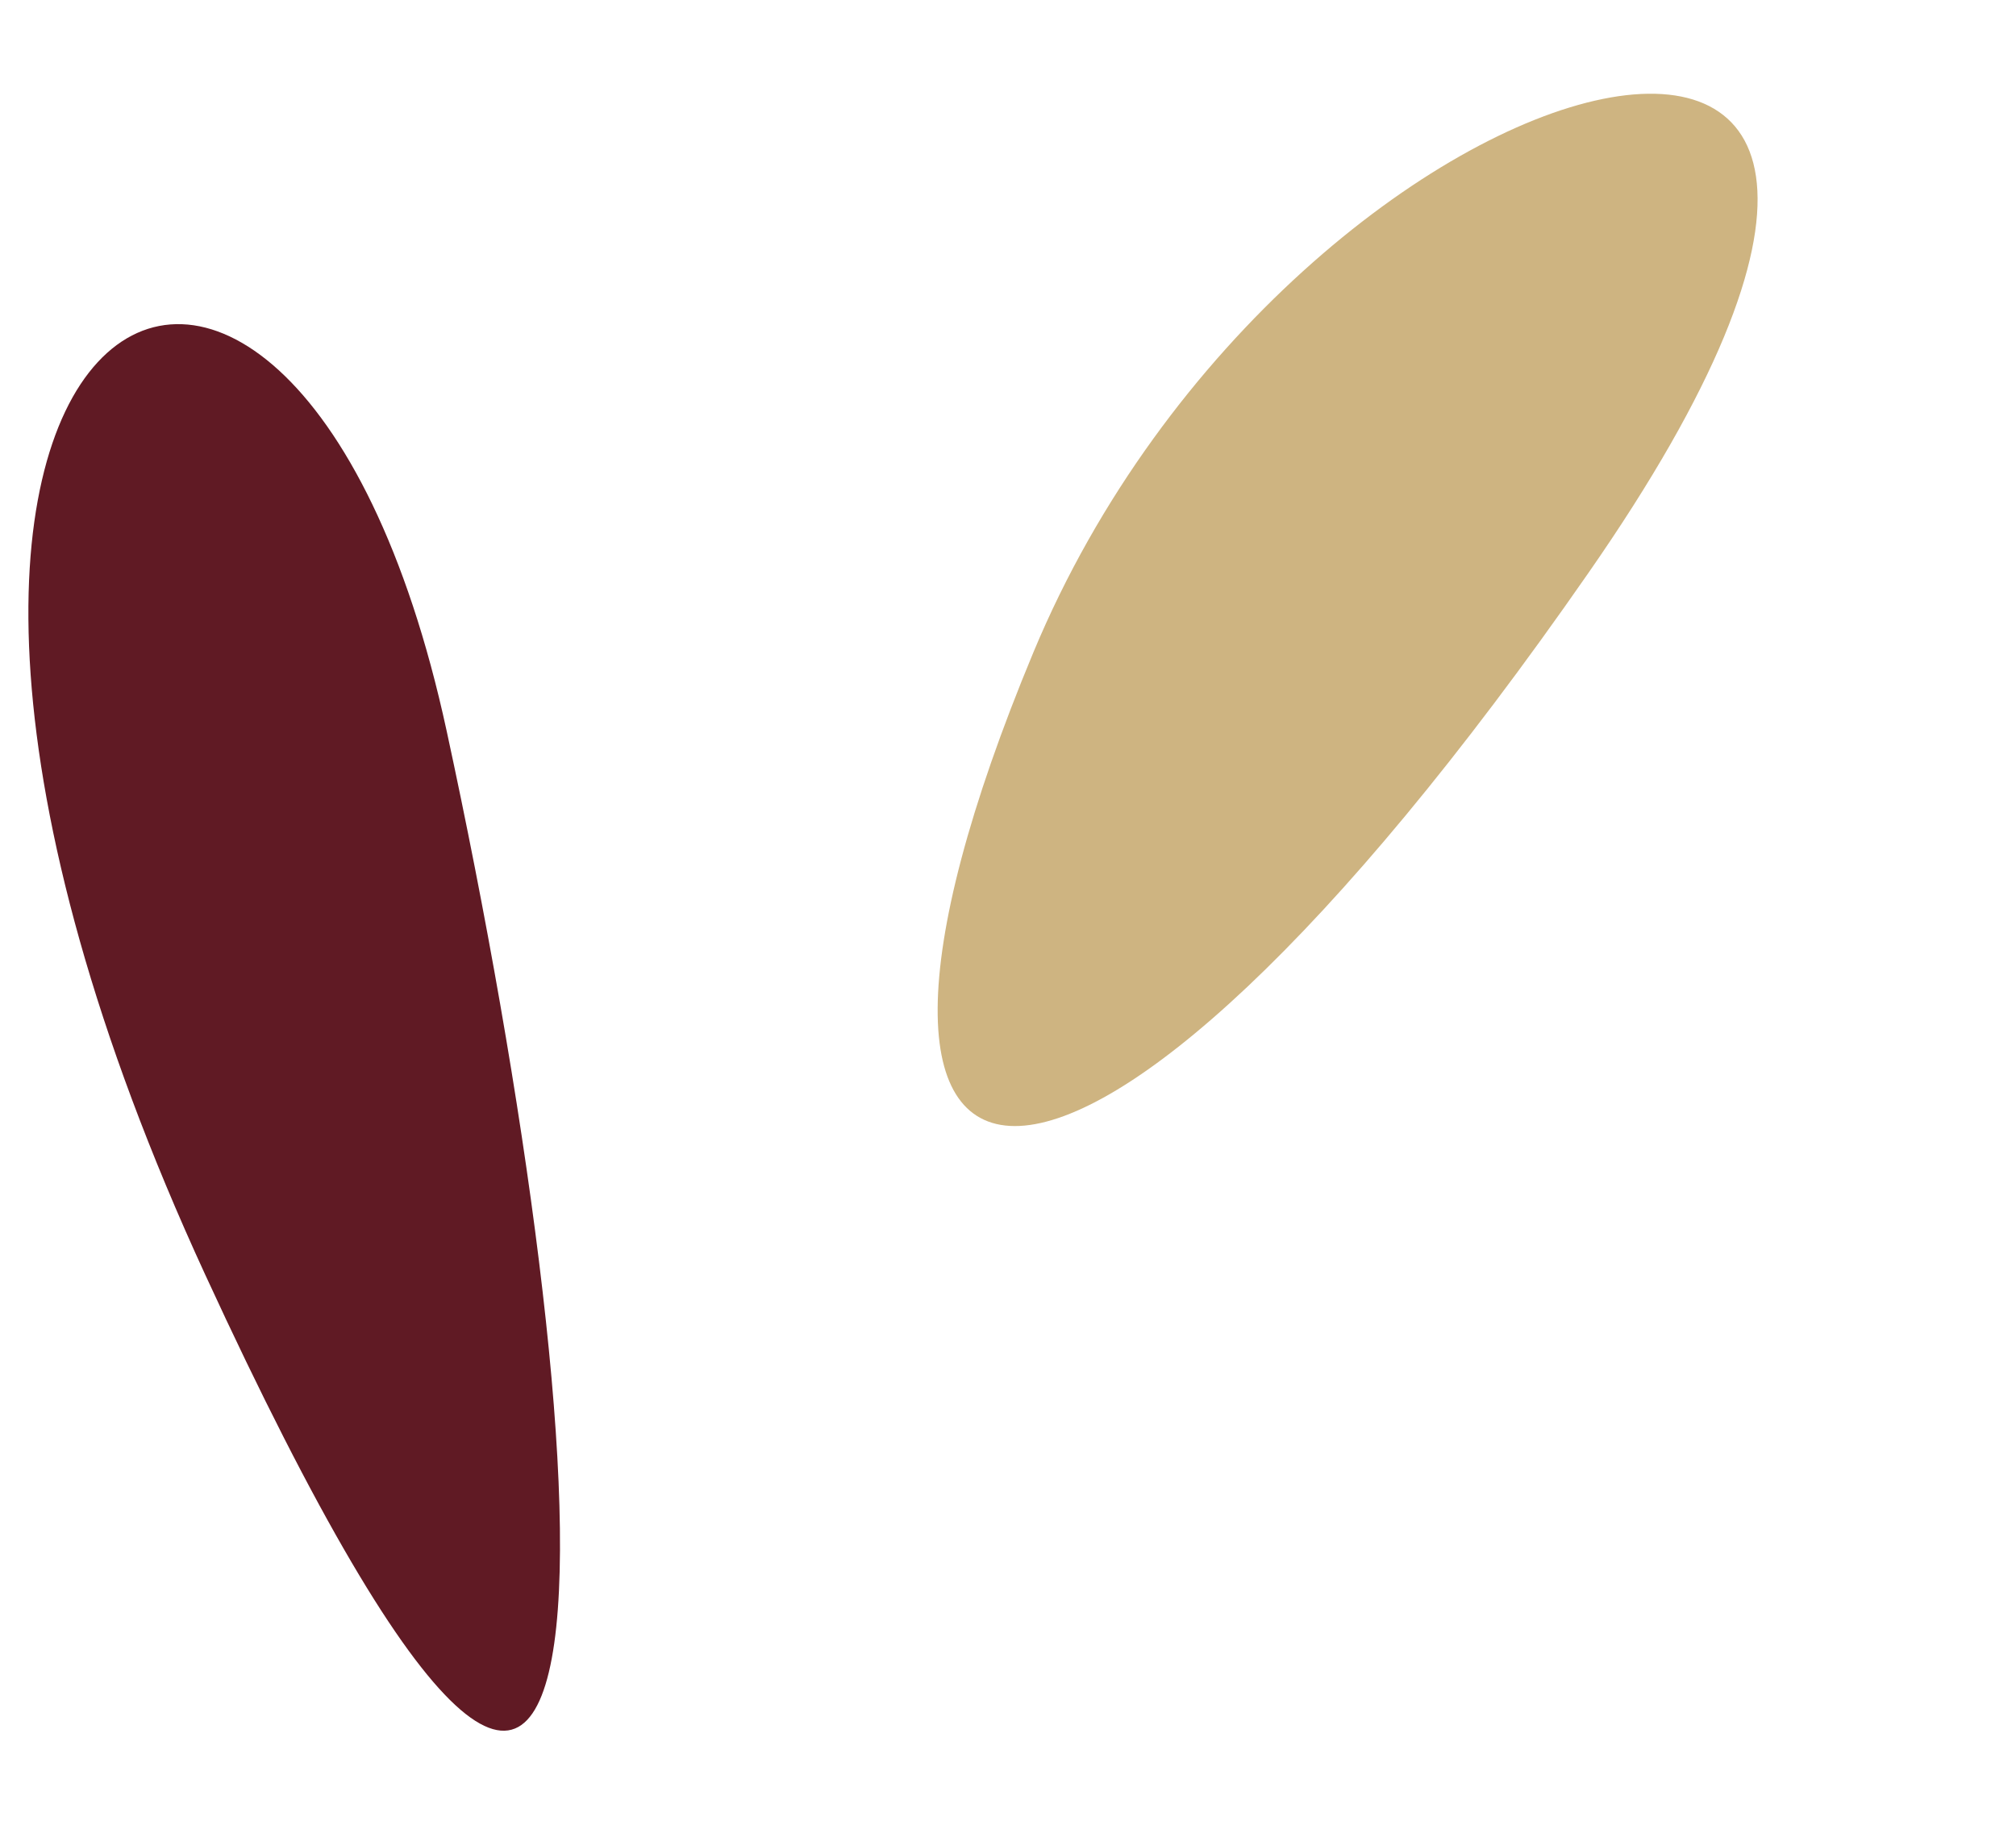 <?xml version="1.0" encoding="UTF-8"?>
<svg xmlns="http://www.w3.org/2000/svg" width="31" height="28" viewBox="0 0 31 28" fill="none">
  <path d="M3.156 19.6C-3.773 4.56 4.437 0.012 6.868 11.238C9.3 22.464 10.085 34.64 3.156 19.6Z" fill="#601A24"></path>
  <path d="M24.426 8.808C16.483 20.244 11.887 19.643 15.891 10.029C19.895 0.414 32.389 -2.636 24.426 8.808Z" fill="#CEB481"></path>
</svg>
